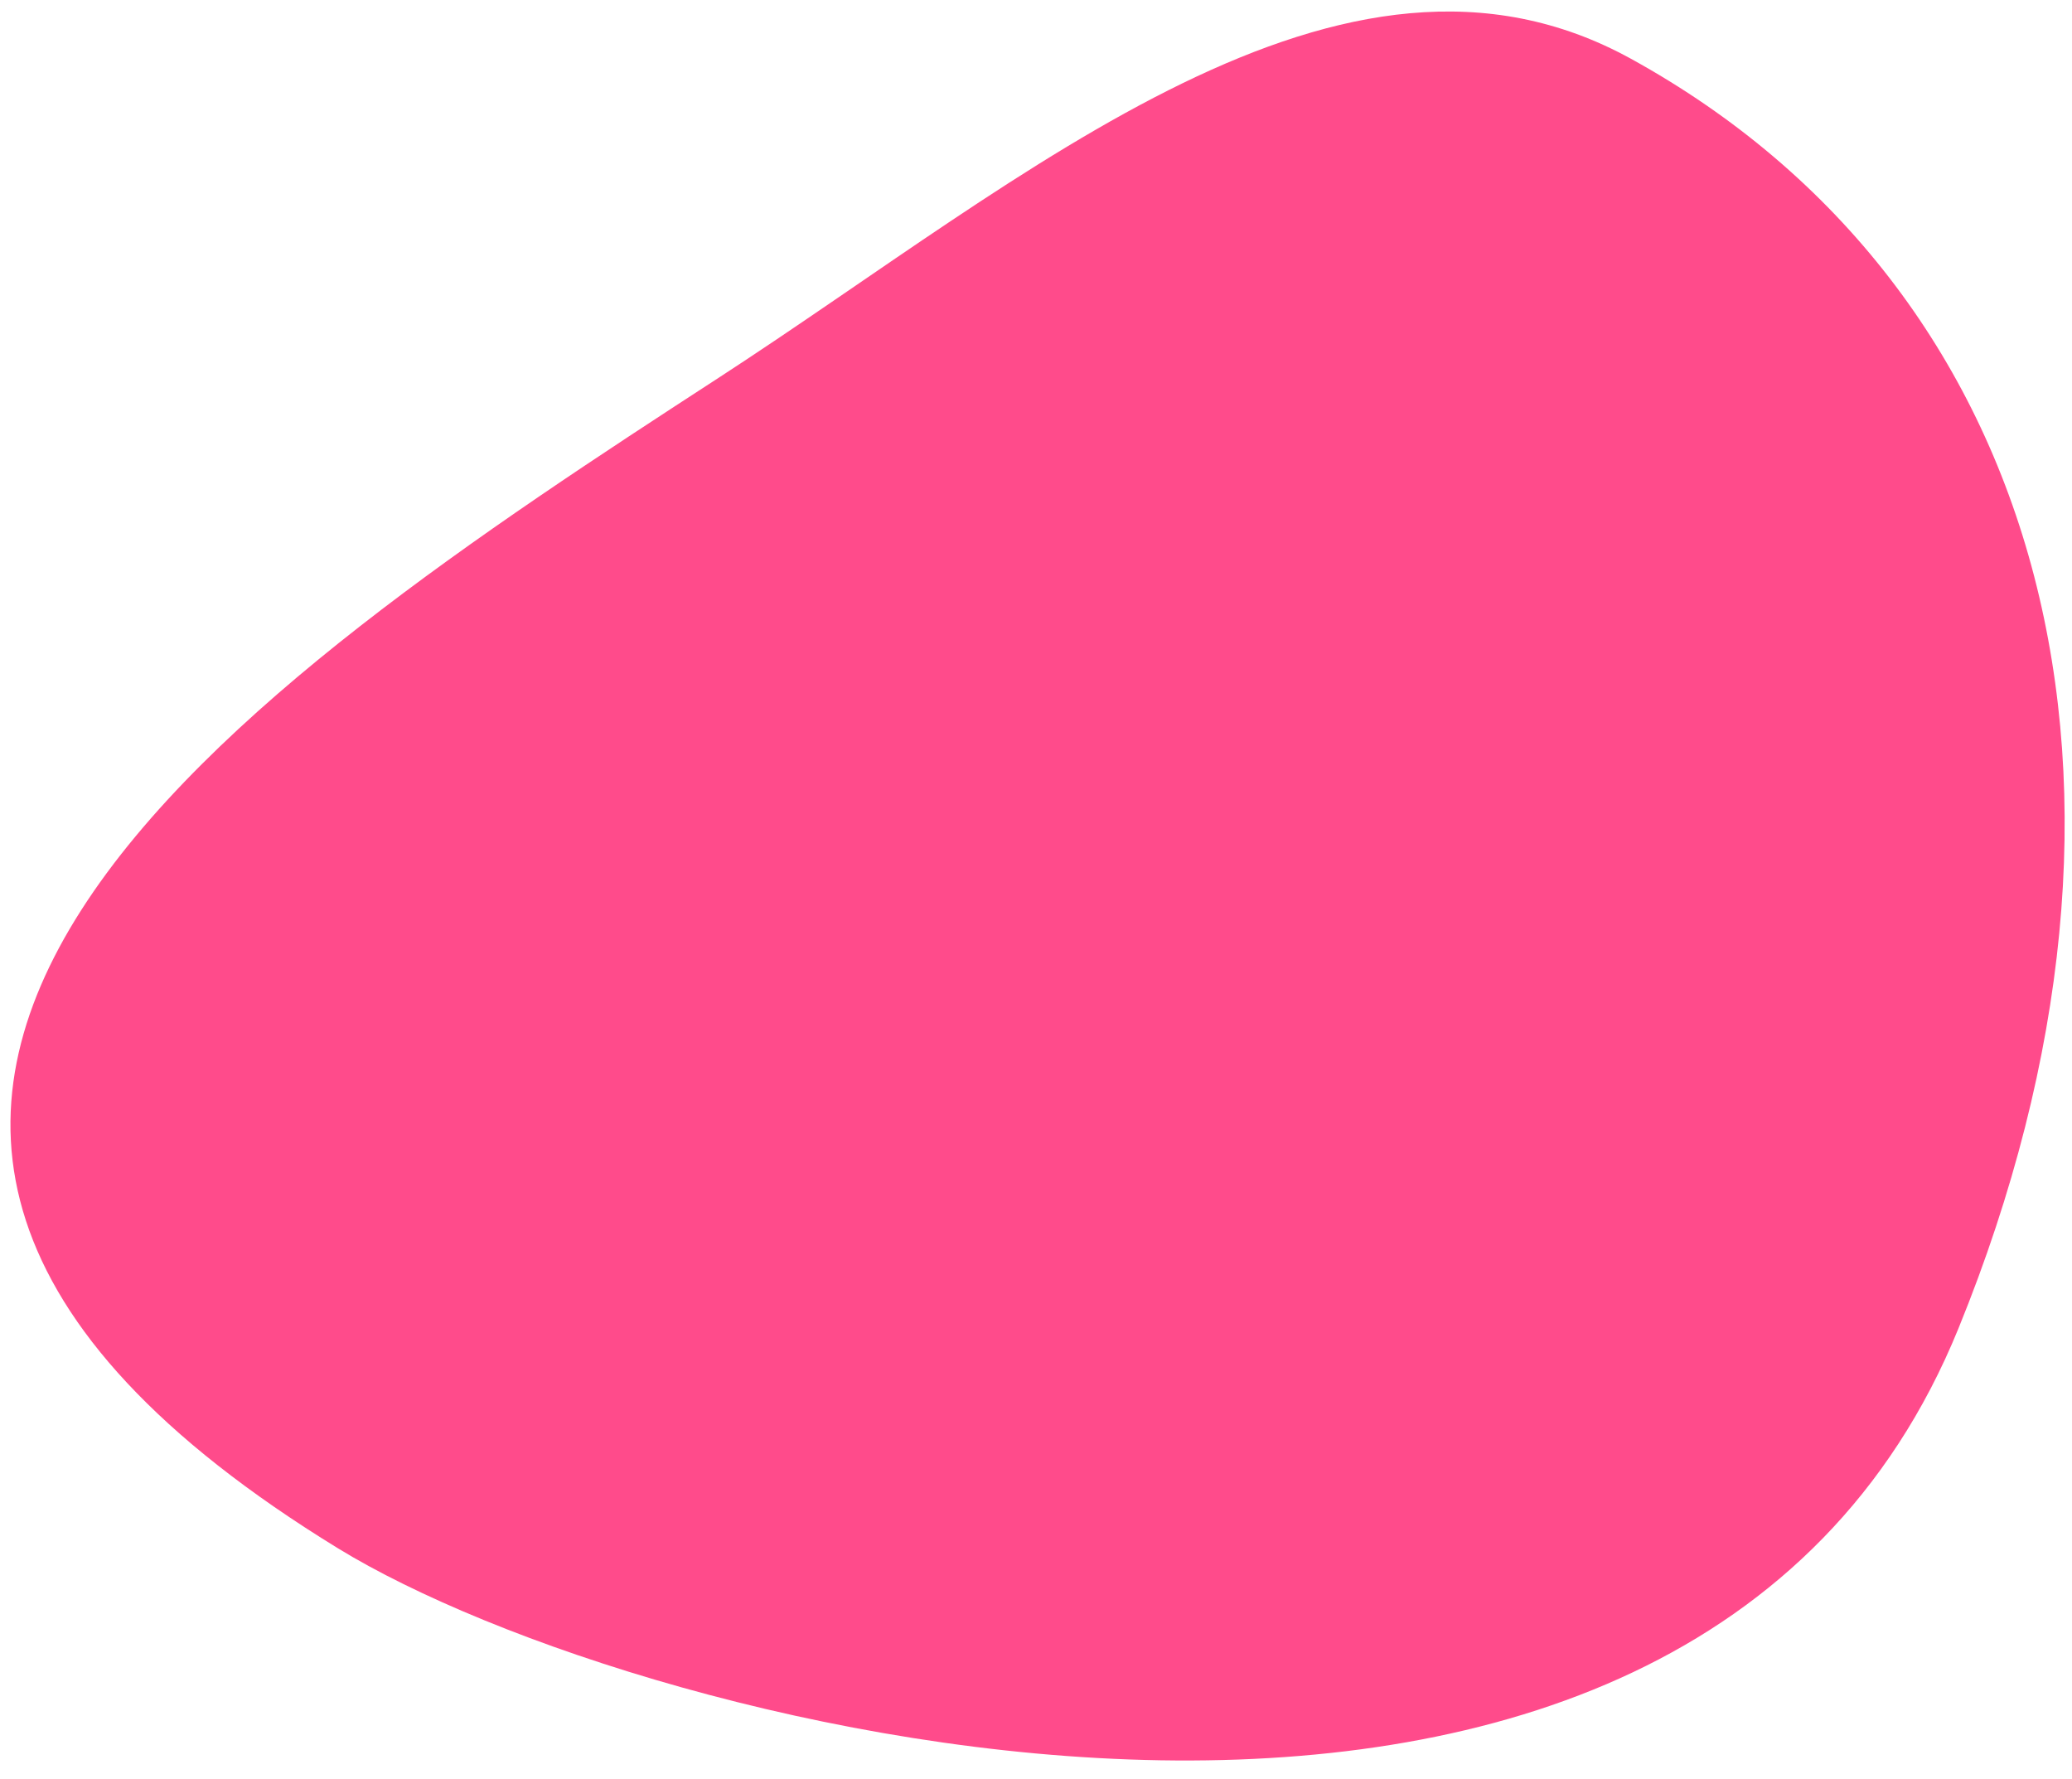 <?xml version="1.0" encoding="UTF-8"?> <svg xmlns="http://www.w3.org/2000/svg" width="99" height="85" viewBox="0 0 99 85" fill="none"> <path d="M34.325 18.054C49.137 8.438 64.126 -4.792 77.932 2.81C97.86 13.782 104.144 37.513 93.574 63.46C80.518 95.509 30.764 82.918 16.154 73.965C-18.504 52.727 12.03 32.53 34.325 18.054Z" fill="#FF4B8B"></path> </svg> 